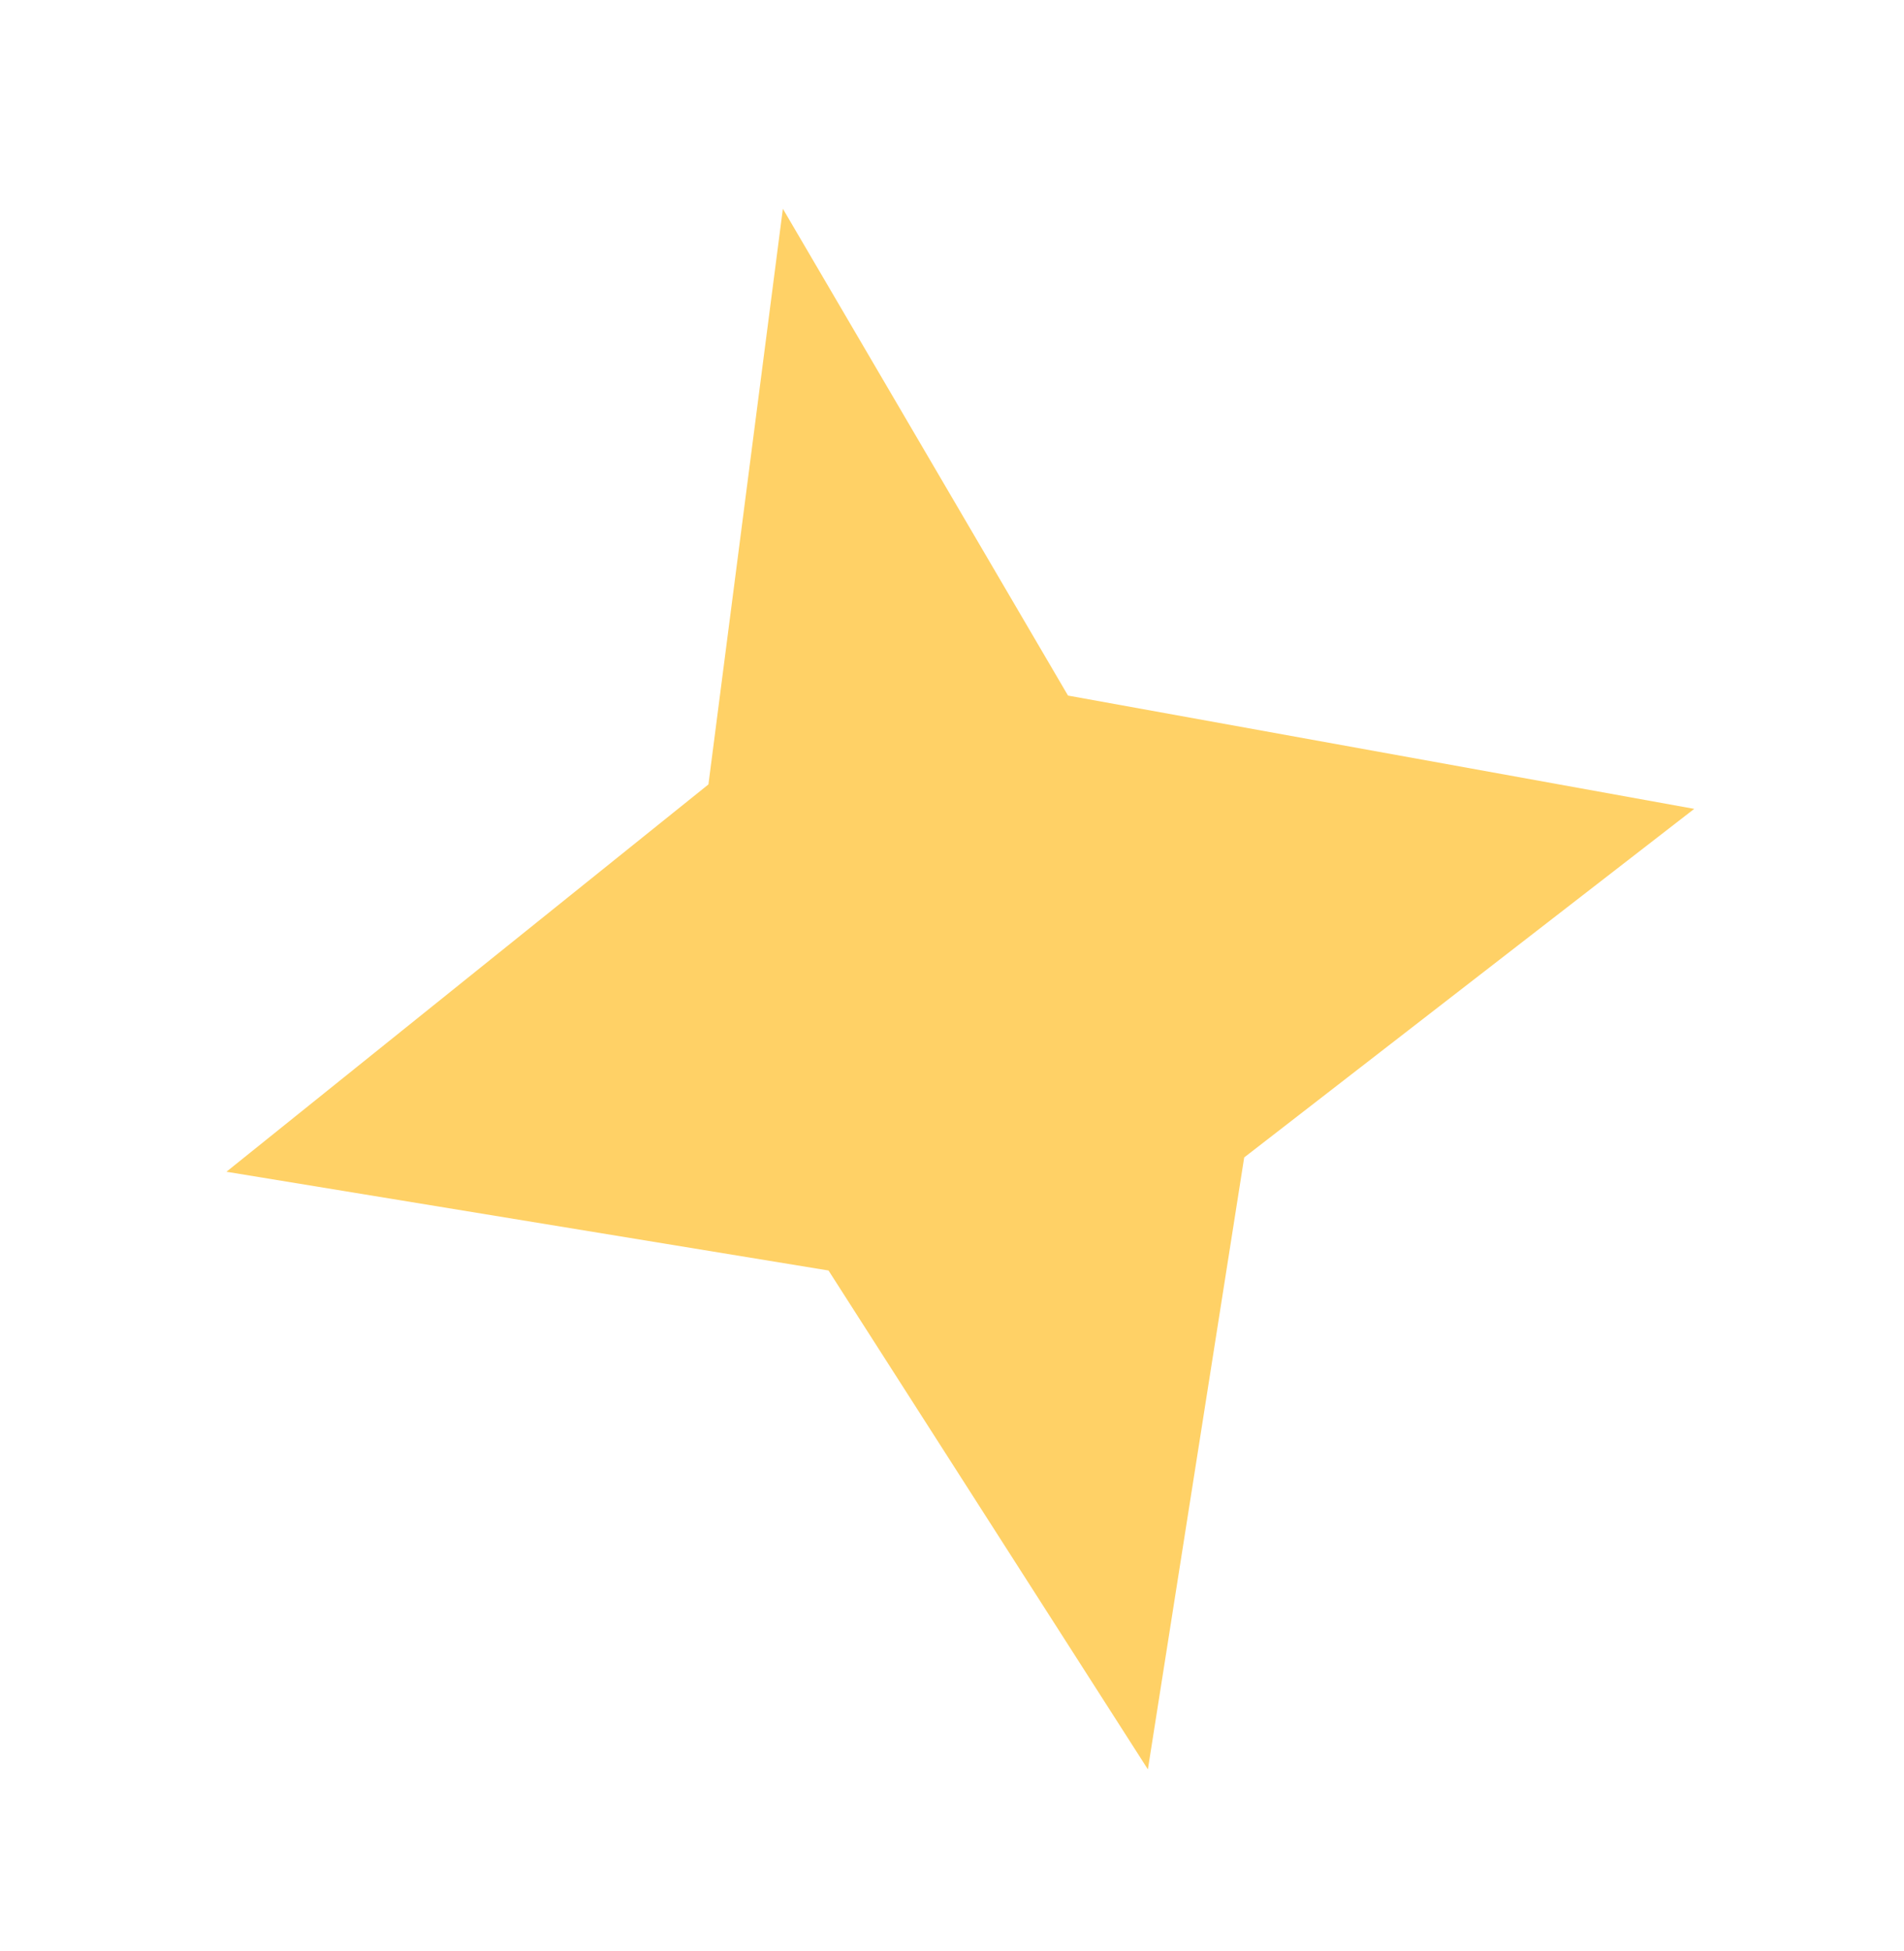 <?xml version="1.0" encoding="UTF-8"?> <svg xmlns="http://www.w3.org/2000/svg" width="41" height="42" viewBox="0 0 41 42" fill="none"><g clip-path="url(#clip0_720_1550)"><path d="M15.255 16.887L16.858 4.494L22.998 14.974L36.483 17.413L26.792 24.917L24.718 38.09L17.841 27.351L4.876 25.225L15.255 16.887Z" fill="#FFD166"></path></g><defs><clipPath id="clip0_720_1550"><rect width="32.558" height="34.501" fill="white" transform="translate(0.737 8.479) rotate(-13.882)"></rect></clipPath></defs></svg> 